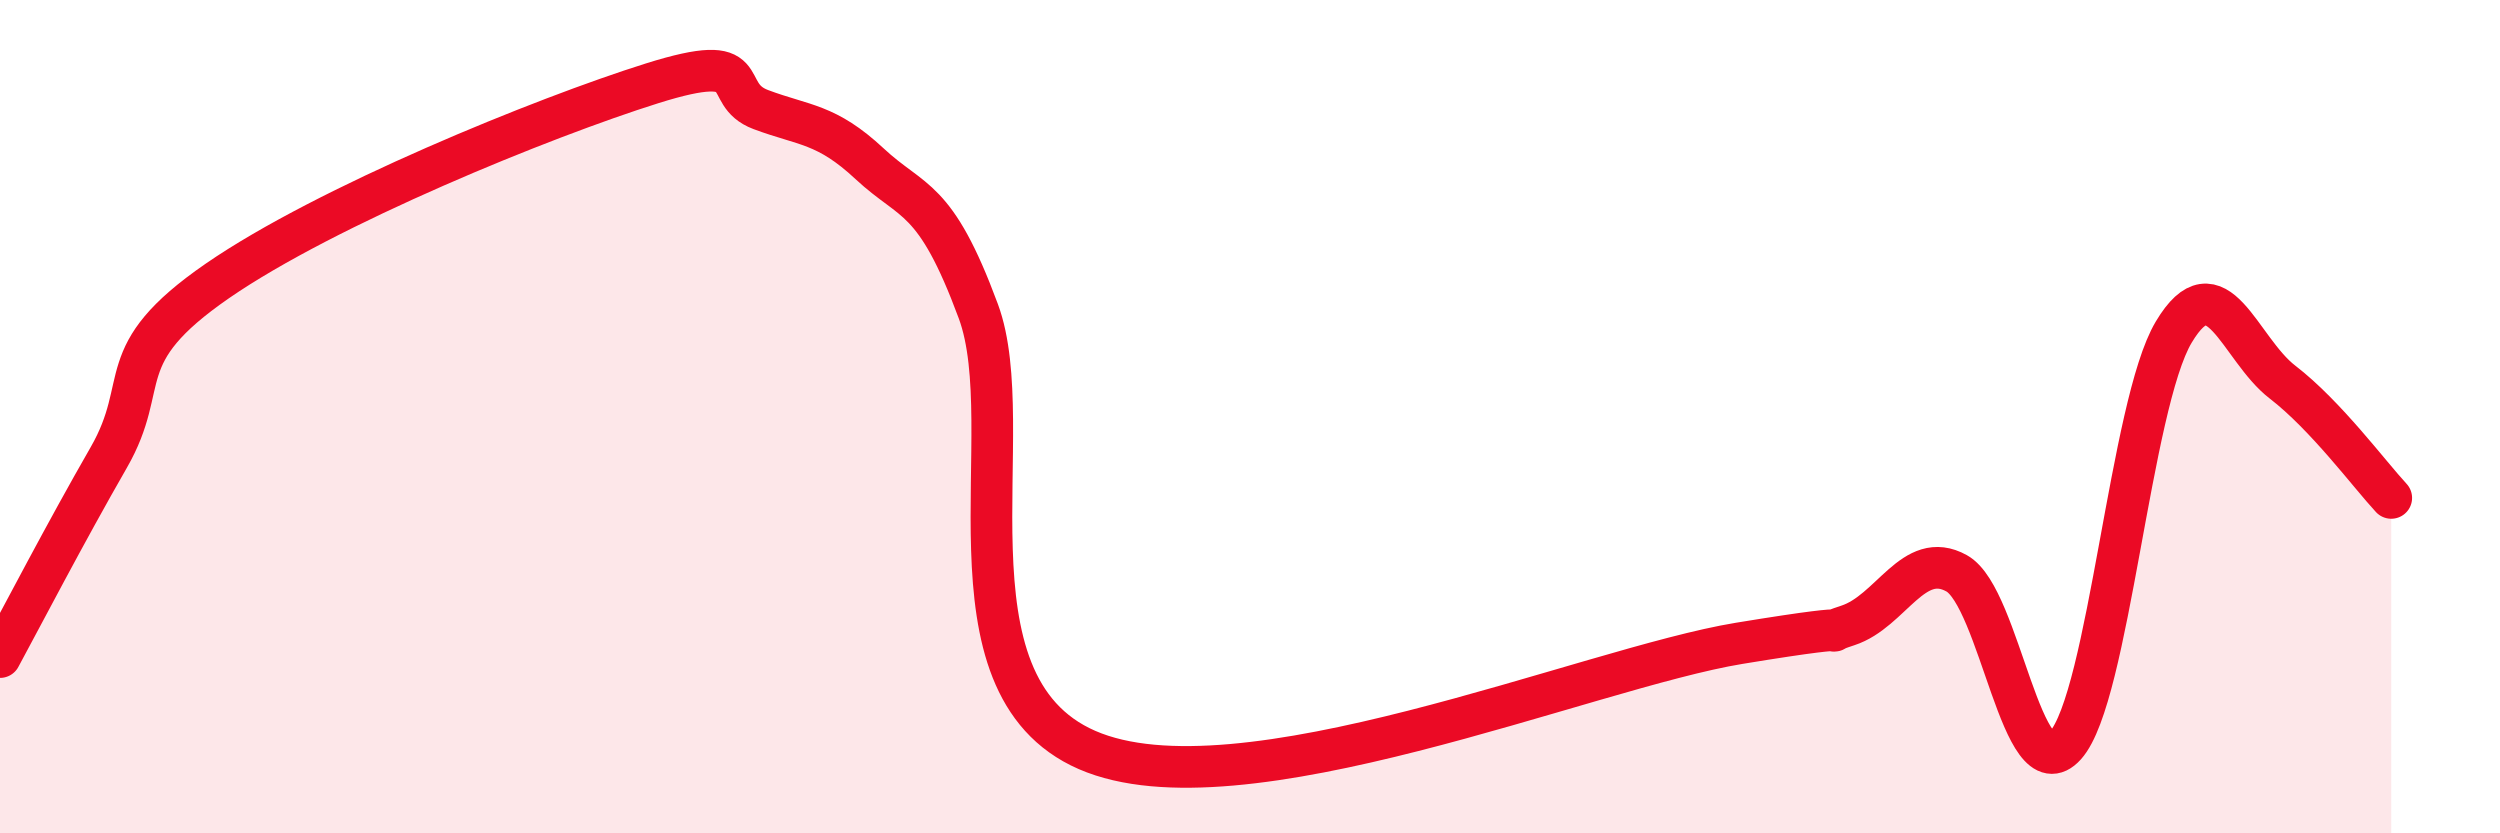 
    <svg width="60" height="20" viewBox="0 0 60 20" xmlns="http://www.w3.org/2000/svg">
      <path
        d="M 0,15.77 C 0.52,14.81 1.57,12.79 2.61,10.98 C 3.65,9.17 2.61,8.54 5.22,6.74 C 7.83,4.94 13.04,2.82 15.65,2 C 18.26,1.18 17.22,2.24 18.26,2.63 C 19.3,3.02 19.83,2.96 20.87,3.93 C 21.91,4.9 22.44,4.66 23.48,7.47 C 24.52,10.28 22.44,16.41 26.09,18 C 29.74,19.59 38.09,16.04 41.74,15.44 C 45.39,14.84 43.31,15.35 44.35,15.01 C 45.39,14.67 45.92,13.18 46.96,13.76 C 48,14.34 48.53,19.05 49.57,17.89 C 50.61,16.73 51.13,9.71 52.17,7.97 C 53.21,6.23 53.74,8.37 54.78,9.17 C 55.82,9.97 56.87,11.39 57.39,11.95L57.39 20L0 20Z"
        fill="#EB0A25"
        opacity="0.1"
        stroke-linecap="round"
        stroke-linejoin="round"
      />
      <path
        d="M 0,15.77 C 0.52,14.81 1.57,12.79 2.61,10.98 C 3.65,9.17 2.61,8.54 5.22,6.74 C 7.83,4.94 13.04,2.82 15.65,2 C 18.26,1.18 17.22,2.24 18.26,2.63 C 19.3,3.02 19.83,2.96 20.87,3.93 C 21.91,4.9 22.44,4.66 23.48,7.47 C 24.52,10.28 22.44,16.41 26.09,18 C 29.74,19.59 38.09,16.04 41.74,15.44 C 45.39,14.84 43.31,15.35 44.35,15.01 C 45.39,14.67 45.92,13.18 46.96,13.76 C 48,14.34 48.53,19.05 49.57,17.89 C 50.61,16.73 51.13,9.71 52.17,7.97 C 53.21,6.23 53.74,8.37 54.78,9.17 C 55.82,9.97 56.87,11.39 57.39,11.95"
        stroke="#EB0A25"
        stroke-width="1"
        fill="none"
        stroke-linecap="round"
        stroke-linejoin="round"
      />
    </svg>
  